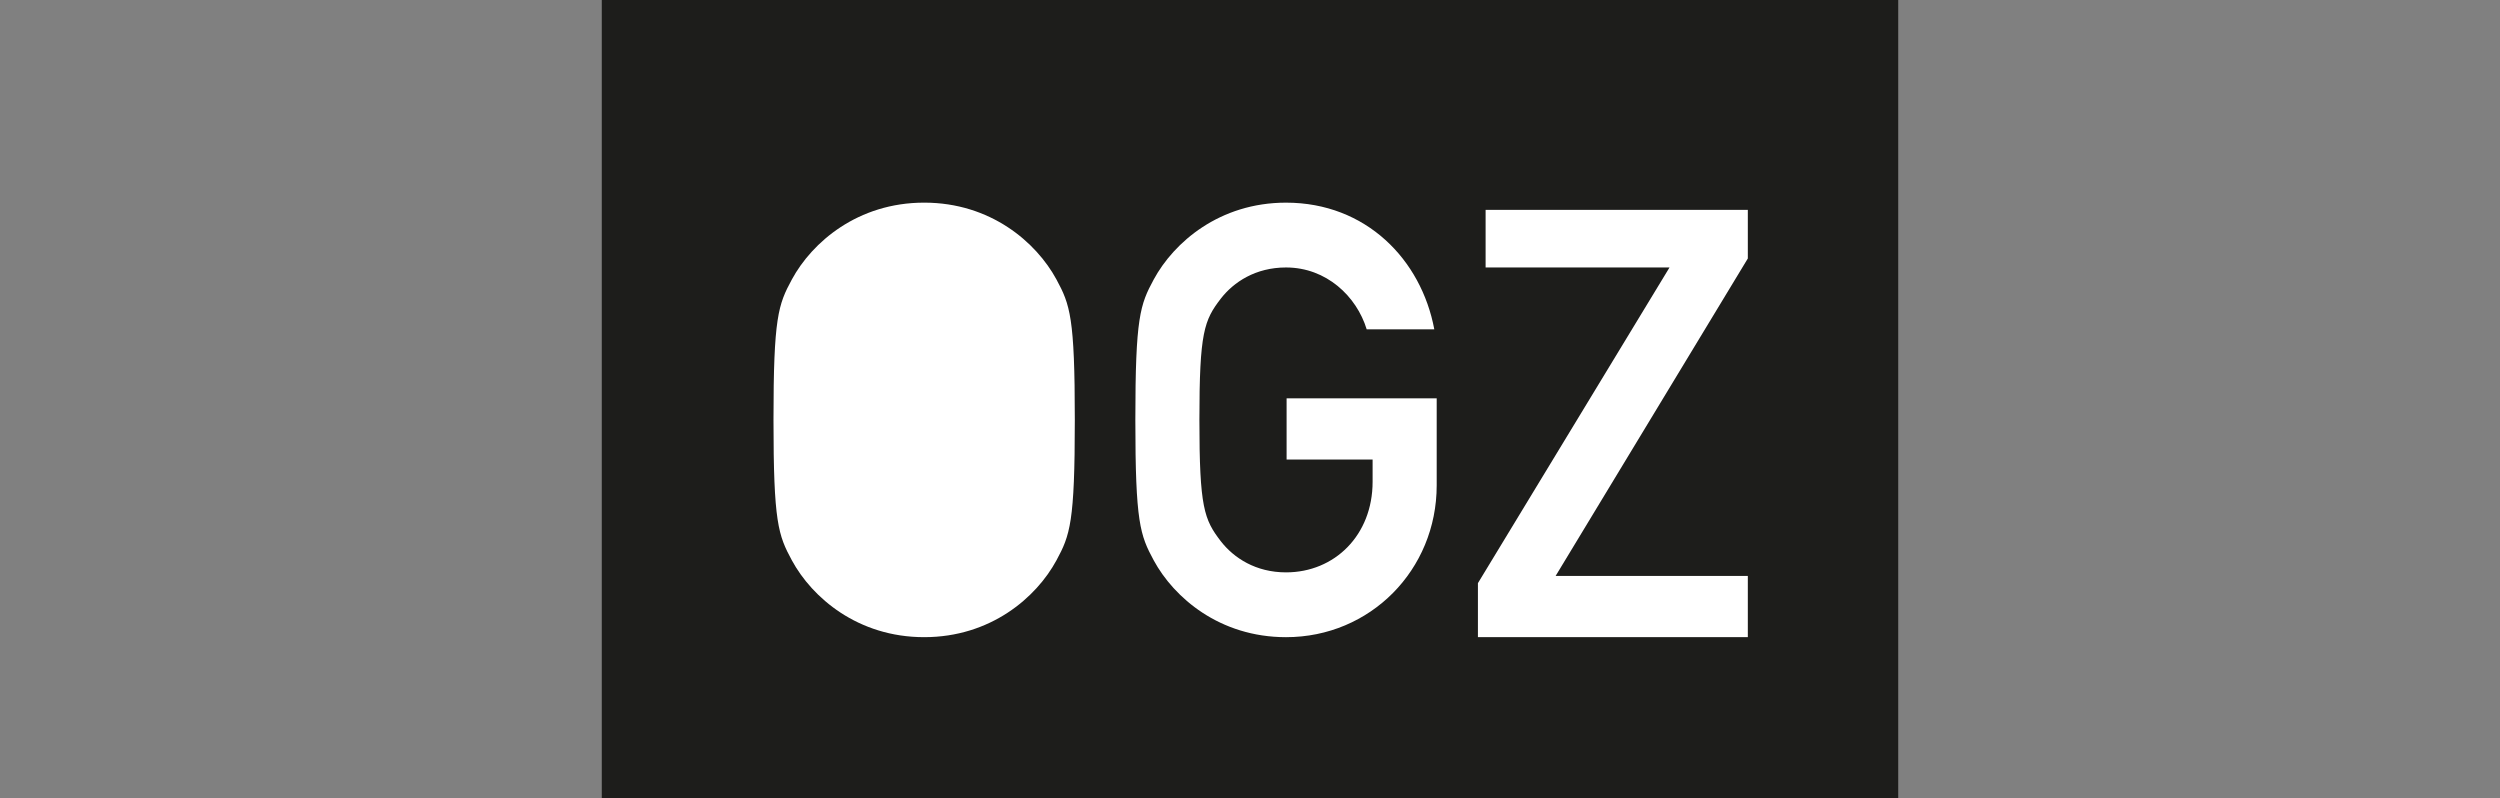 <?xml version="1.0" encoding="UTF-8"?><svg xmlns="http://www.w3.org/2000/svg" id="OGZ" viewBox="0 0 1240 396"><rect x="0" y="0" width="1240" height="396" fill="#808080" stroke="none"/><defs><style> .cls-1 { fill: #1d1d1b; } .cls-2 { fill: #fff; } </style></defs><polygon class="cls-1" points="941.52 396 298.48 396 298.48 0 941.52 0 941.52 396 941.52 396"/><path class="cls-2" d="M392.77,138.61c10-18.45,32.66-38.1,65.62-38.1s55.61,19.65,65.61,38.1c6.76,12.5,9.11,18.76,9.11,69.66s-2.35,57.16-9.11,69.66c-10,18.46-32.66,38.1-65.61,38.1s-55.61-19.64-65.62-38.1c-6.76-12.5-9.12-18.75-9.12-69.66s2.35-57.16,9.12-69.66h0Z"/><path class="cls-2" d="M638.16,197.56h74.44v43.16c0,41.98-32.95,75.32-74.73,75.32-32.96,0-55.61-19.64-65.62-38.1-6.76-12.5-9.12-18.75-9.12-69.66s2.36-57.16,9.12-69.66c10-18.45,32.66-38.1,65.62-38.1,39.72,0,67.07,28.28,73.54,62.82h-33.54c-5-16.38-20-30.67-40.01-30.67-15.01,0-25.9,7.15-32.37,15.49-8.23,10.71-10.59,16.66-10.59,60.12s2.36,49.42,10.59,60.14c6.47,8.34,17.37,15.48,32.37,15.48,24.12,0,42.95-18.45,42.95-44.95v-11.02h-42.66v-30.36h0Z"/><polygon class="cls-2" points="733.05 289.24 828.08 132.67 736.86 132.67 736.86 104.08 866.92 104.08 866.92 128.2 771.59 285.66 866.92 285.66 866.92 316.03 733.05 316.03 733.05 289.24 733.05 289.24"/></svg>